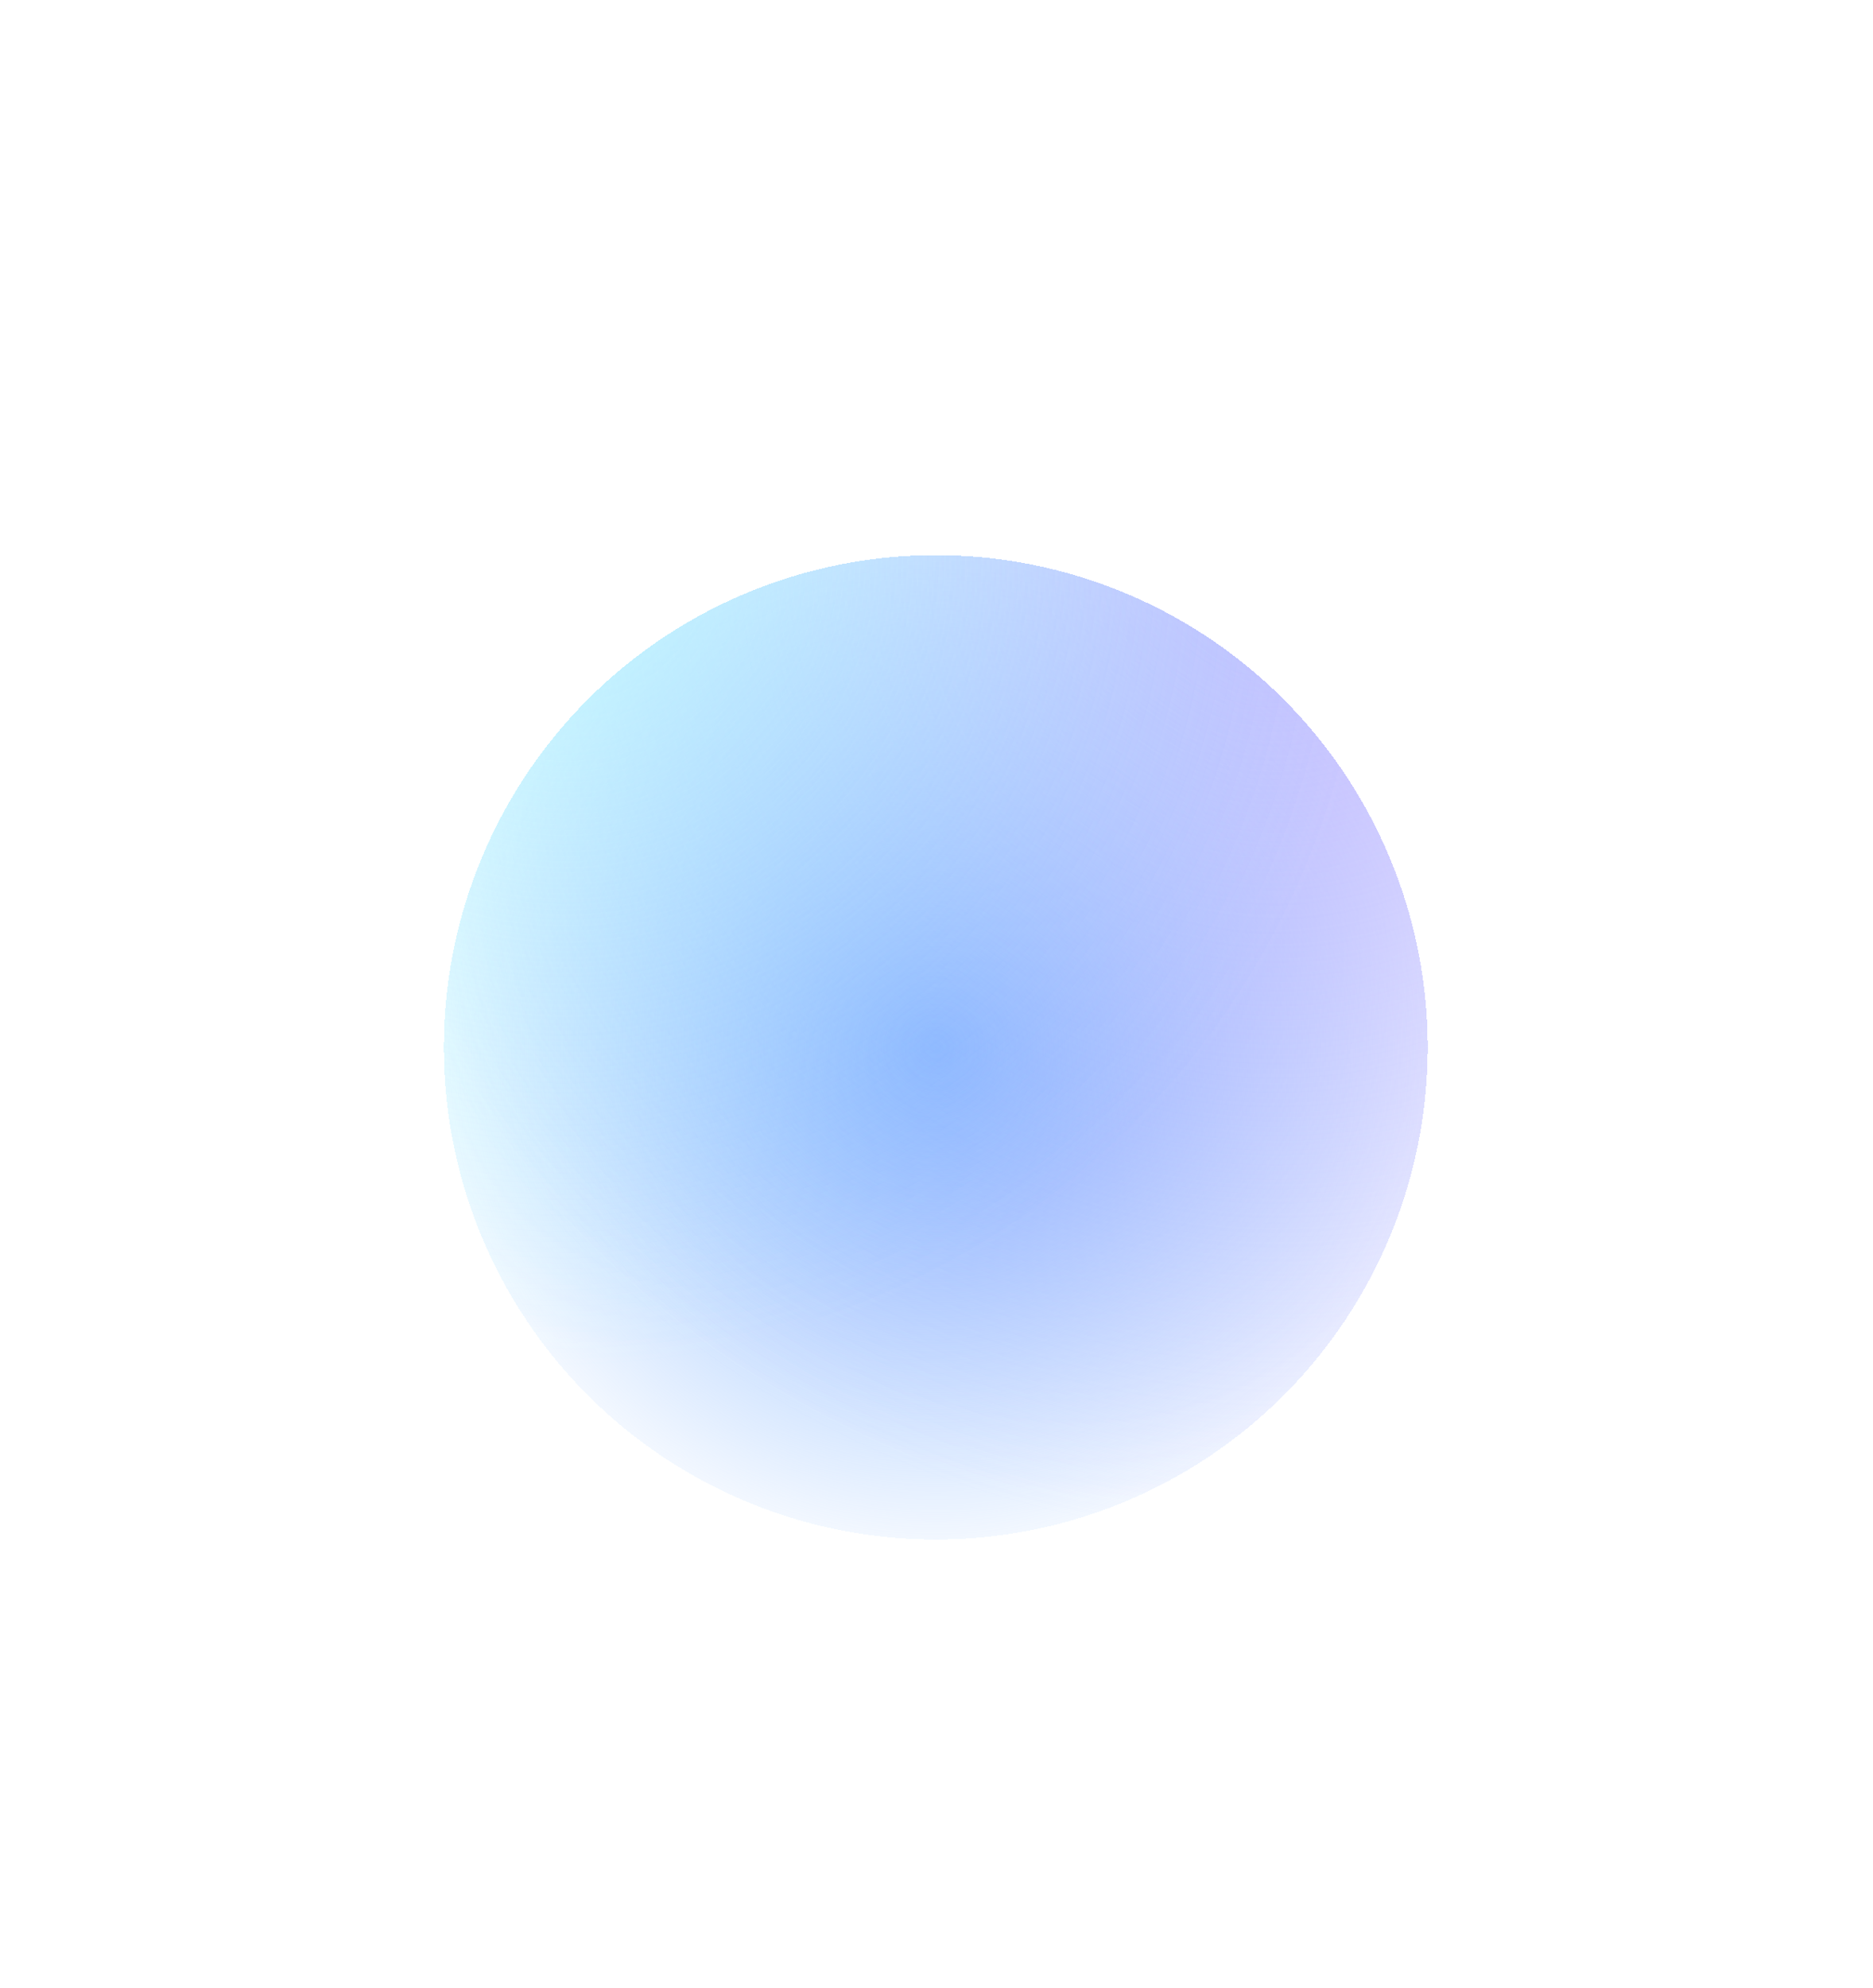 <svg width="99" height="105" viewBox="0 0 99 105" fill="none" xmlns="http://www.w3.org/2000/svg"><g filter="url(#item_active_svg__a)" shape-rendering="crispEdges"><circle cx="26" cy="26" r="26" fill="url(#item_active_svg__b)"/><circle cx="26" cy="26" r="26" fill="url(#item_active_svg__c)" fill-opacity=".8"/><circle cx="26" cy="26" r="26" fill="url(#item_active_svg__d)" fill-opacity=".6"/></g><defs><radialGradient id="item_active_svg__b" cx="0" cy="0" r="1" gradientUnits="userSpaceOnUse" gradientTransform="rotate(90 0 26) scale(28.786)"><stop stop-color="#7BB1FF"/><stop offset="1" stop-color="#7BB1FF" stop-opacity="0"/></radialGradient><radialGradient id="item_active_svg__c" cx="0" cy="0" r="1" gradientUnits="userSpaceOnUse" gradientTransform="matrix(0 52 -52 0 44.014 0)"><stop stop-color="#B1A9FF"/><stop offset="1" stop-color="#B1A9FF" stop-opacity="0"/></radialGradient><radialGradient id="item_active_svg__d" cx="0" cy="0" r="1" gradientUnits="userSpaceOnUse" gradientTransform="rotate(98.445 3.157 2.723) scale(42.995)"><stop stop-color="#A4FDFF"/><stop offset="1" stop-color="#A4FDFF" stop-opacity="0"/></radialGradient><filter id="item_active_svg__a" x="0" y="0" width="98.923" height="104.788" filterUnits="userSpaceOnUse" color-interpolation-filters="sRGB"><feFlood flood-opacity="0" result="BackgroundImageFix"/><feColorMatrix in="SourceAlpha" values="0 0 0 0 0 0 0 0 0 0 0 0 0 0 0 0 0 0 127 0" result="hardAlpha"/><feOffset dx="23.461" dy="29.327"/><feGaussianBlur stdDeviation="11.731"/><feComposite in2="hardAlpha" operator="out"/><feColorMatrix values="0 0 0 0 0.482 0 0 0 0 0.694 0 0 0 0 1 0 0 0 0.1 0"/><feBlend in2="BackgroundImageFix" result="effect1_dropShadow_3195_39173"/><feBlend in="SourceGraphic" in2="effect1_dropShadow_3195_39173" result="shape"/></filter></defs></svg>